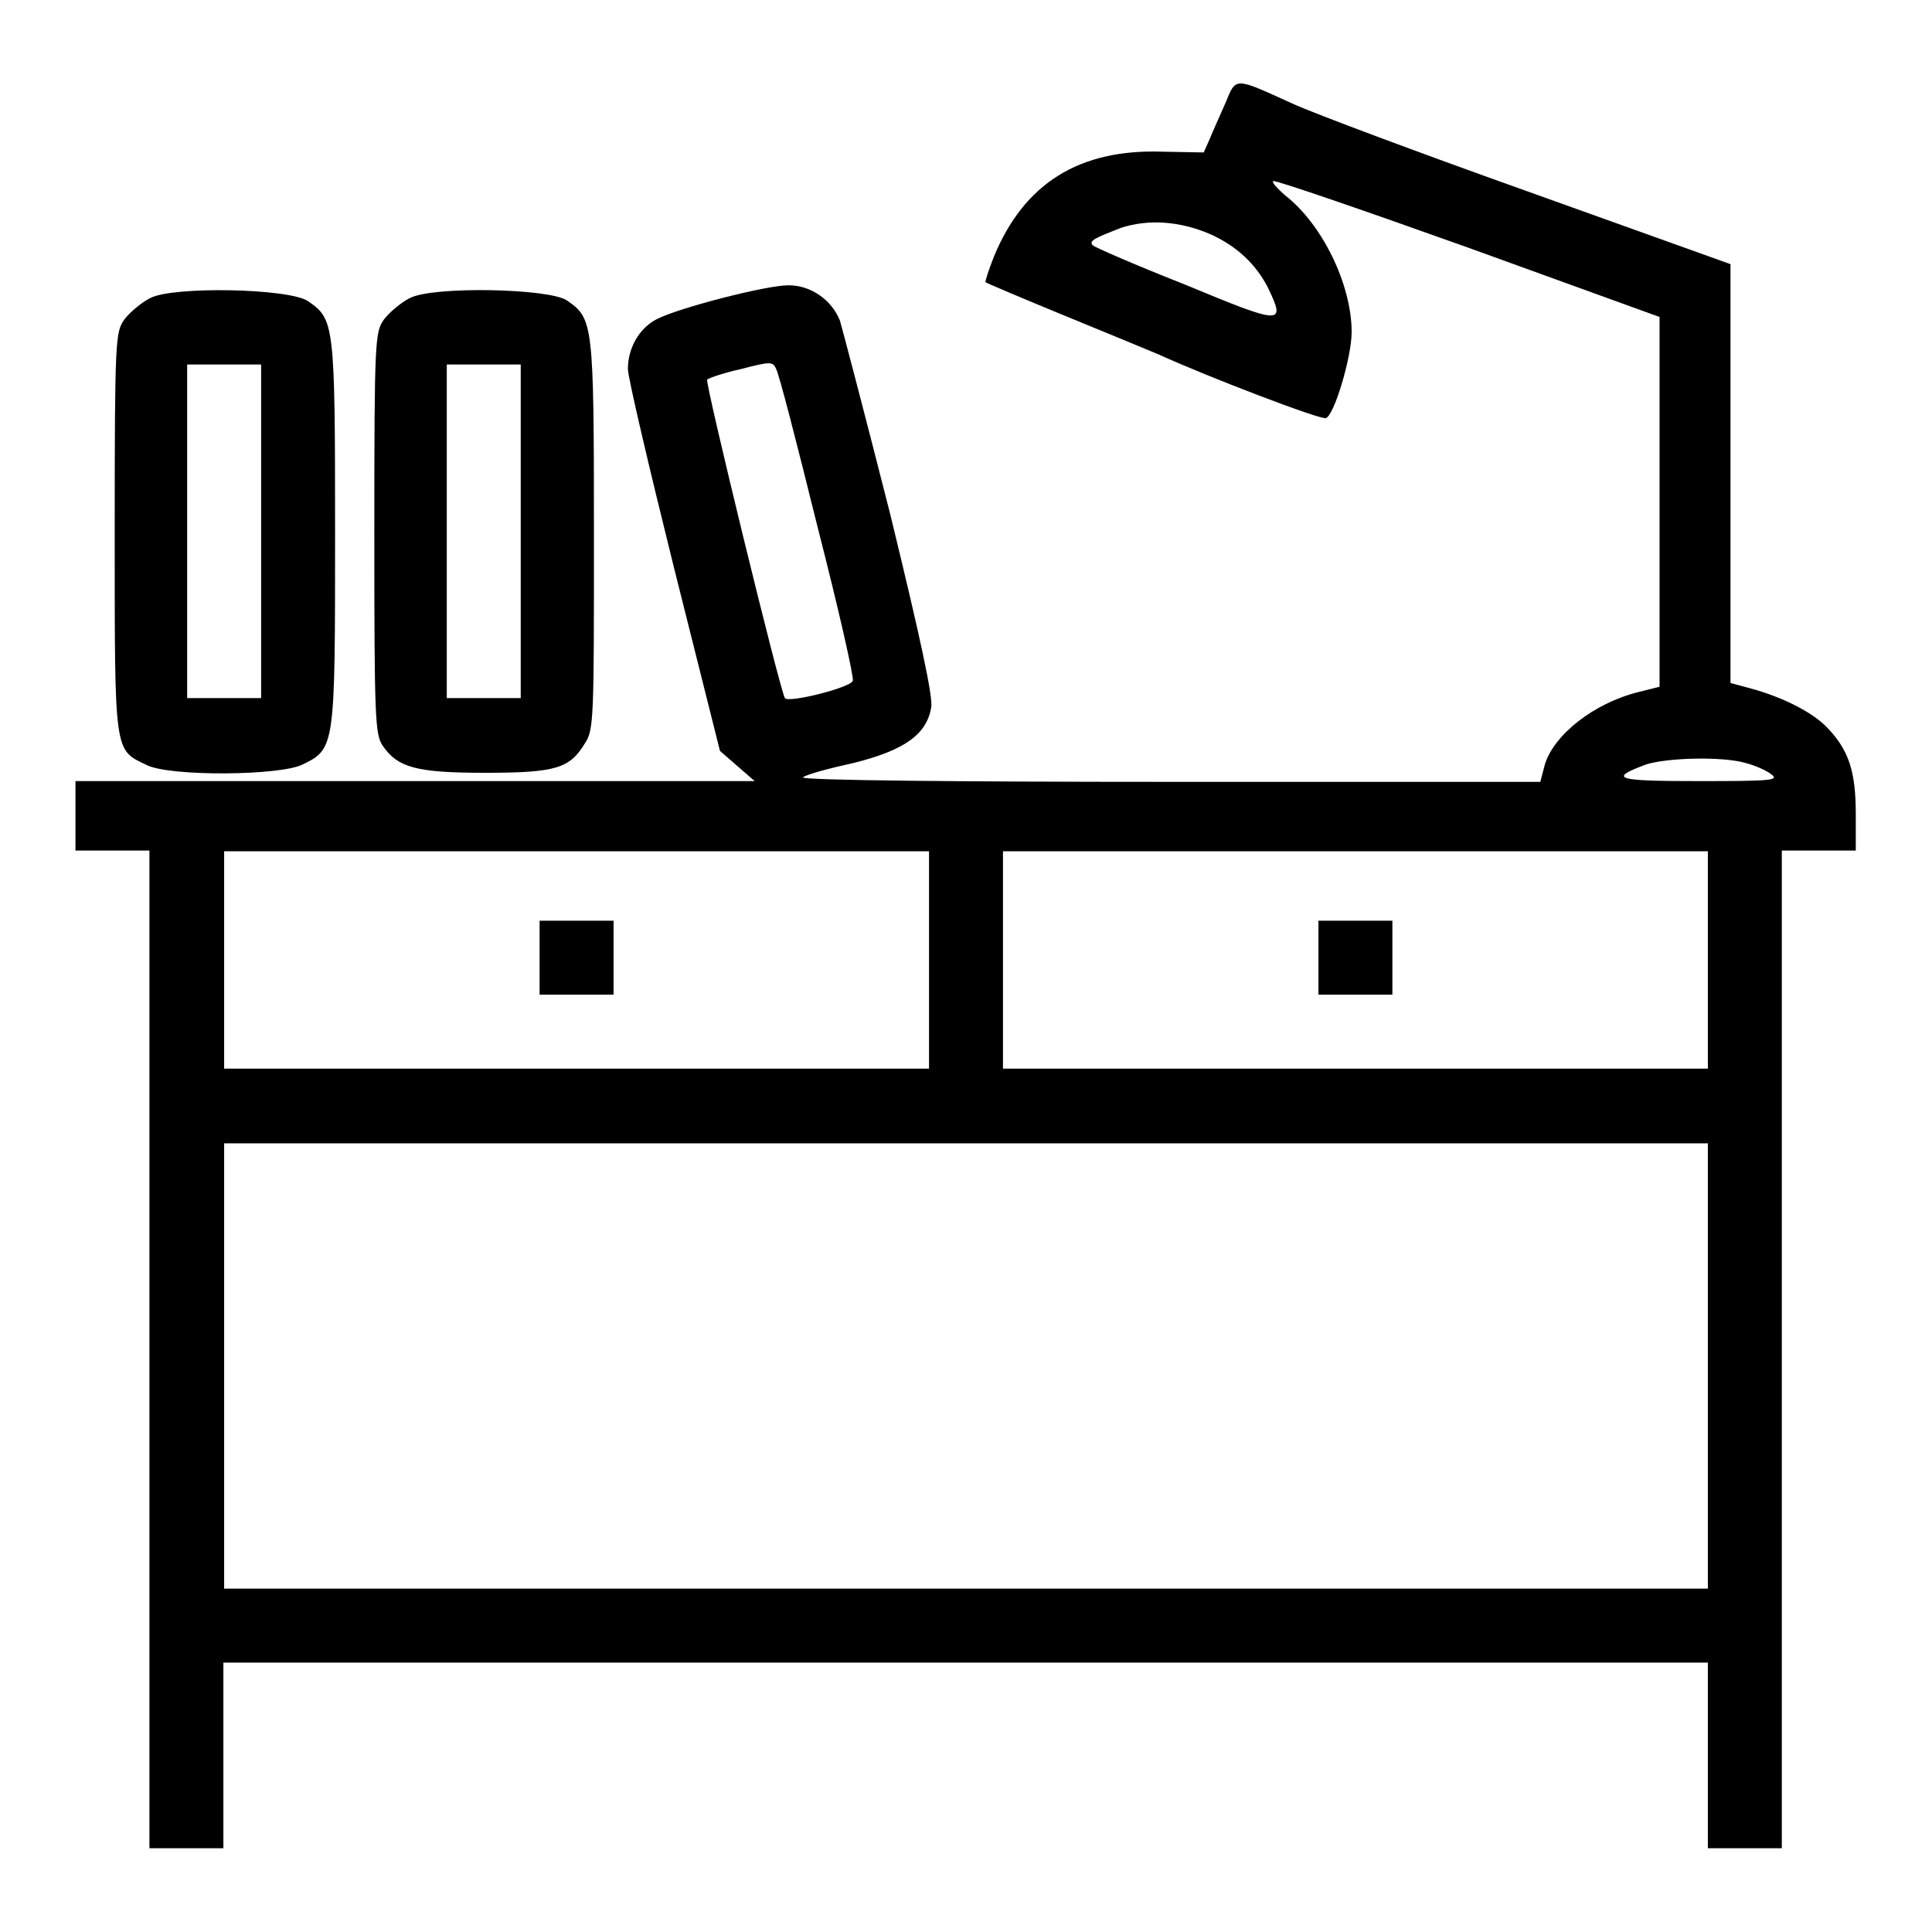 <?xml version="1.0" encoding="utf-8"?>
<!-- Svg Vector Icons : http://www.onlinewebfonts.com/icon -->
<!DOCTYPE svg PUBLIC "-//W3C//DTD SVG 1.1//EN" "http://www.w3.org/Graphics/SVG/1.1/DTD/svg11.dtd">
<svg version="1.1" xmlns="http://www.w3.org/2000/svg" xmlns:xlink="http://www.w3.org/1999/xlink" x="0px" y="0px" viewBox="0 0 256 256" enable-background="new 0 0 256 256" xml:space="preserve">
<g><g><g><path fill="#000000" d="M162.4,13.6c-0.7,1.6-1.7,3.8-2.1,4.8l-0.8,1.8l-5.4-0.1c-11.1-0.4-18.4,4.2-22.4,13.9c-0.7,1.8-1.2,3.3-1.1,3.4c0.1,0.1,4.8,2.1,10.4,4.4s11.2,4.6,12.6,5.2c6.6,3,21.5,8.7,22.1,8.4c1.1-0.4,3.4-8.1,3.4-11.4c0-6.3-3.9-14.3-8.8-18.1c-1-0.9-1.8-1.7-1.6-1.9c0.2-0.2,11.8,3.8,25.8,8.8l25.4,9.2v24.5v24.5l-2.8,0.7c-6,1.5-11.2,5.7-12.4,9.6l-0.6,2.3h-49.3c-27.1,0-48.9-0.2-48.4-0.6s3.5-1.2,6.7-1.9c6.8-1.7,9.7-3.8,10.3-7.4c0.2-1.5-1.4-9-5.5-25.8c-3.3-13-6.3-24.4-6.6-25.4c-1.1-2.8-3.9-4.7-6.8-4.7c-3,0-14.6,3-17.5,4.5c-2.3,1.2-3.8,3.8-3.8,6.6c0,1.1,2.8,13,6.1,26.3l6.1,24.3l2.3,2l2.3,2H55H10v4.6v4.6h4.9h4.9v66.1v66.1h4.9h4.9v-12.3v-12.3H128h98.3v12.3v12.3h4.9h4.9v-66.1v-66.1h4.9h4.9v-4.9c0-5.7-1-8.5-3.8-11.4c-2-2.1-6.1-4.1-10.2-5.2l-2.6-0.7V62.8V35l-26.5-9.5c-14.6-5.2-28.8-10.5-31.6-11.8C163.5,10.2,163.8,10.2,162.4,13.6z M160.3,31c3.6,1.6,6.1,4,7.7,7.1c2.4,5,2,5-11-0.4c-6.6-2.6-12.1-5-12.2-5.2c-0.6-0.6,0.4-1,3.7-2.3C152.2,29,156.3,29.3,160.3,31z M108.3,69.7c2.8,10.9,4.9,20.2,4.7,20.5c-0.2,0.9-8.6,3-9,2.3c-0.7-1.2-10.6-41.8-10.3-42.2c0.2-0.2,2.2-0.9,4.5-1.4c3.8-1,4.2-1,4.6-0.1C103.2,49.4,105.6,58.8,108.3,69.7z M231.3,101.1c1.2,0.3,2.8,1,3.4,1.5c1.1,0.8,0.1,0.9-9.5,0.9c-11.1,0-12.2-0.3-7.1-2.2C220.9,100.4,228.2,100.2,231.3,101.1z M123.1,127.2v14.4H76.4H29.7v-14.4v-14.4h46.7h46.7L123.1,127.2L123.1,127.2z M226.3,127.2v14.4h-46.7h-46.7v-14.4v-14.4h46.7h46.7L226.3,127.2L226.3,127.2z M226.3,181v29.5H128H29.7V181v-29.5H128h98.3V181z"/><path fill="#000000" d="M71.5,126.9v4.9h4.9h4.9v-4.9V122h-4.9h-4.9V126.9z"/><path fill="#000000" d="M174.7,126.9v4.9h4.9h4.9v-4.9V122h-4.9h-4.9V126.9z"/><path fill="#000000" d="M19.9,39.5c-1.2,0.6-2.7,1.9-3.4,2.8c-1.2,1.7-1.3,2.4-1.3,28.3c0,29.6-0.1,28.7,4.3,30.8c3.1,1.5,17.6,1.4,20.6-0.1c4.3-2.1,4.3-2.3,4.3-30.7c0-27.8-0.1-28.3-3.6-30.7C38.3,38.2,22.9,37.9,19.9,39.5z M34.6,70.4v22.1h-4.9h-4.9V70.4V48.3h4.9h4.9L34.6,70.4L34.6,70.4z"/><path fill="#000000" d="M54.3,39.5c-1.2,0.6-2.7,1.9-3.4,2.8c-1.2,1.7-1.3,2.4-1.3,28.3c0,24.6,0.1,26.7,1.1,28.2c2,2.9,4.4,3.6,13.6,3.6c9.4,0,11.2-0.6,13.2-3.9c1.2-1.8,1.2-3.3,1.2-27.7c0-28.1-0.1-28.6-3.6-31C72.7,38.2,57.3,37.9,54.3,39.5z M69,70.4v22.1h-4.9h-4.9V70.4V48.3h4.9H69V70.4z"/></g></g></g>
</svg>